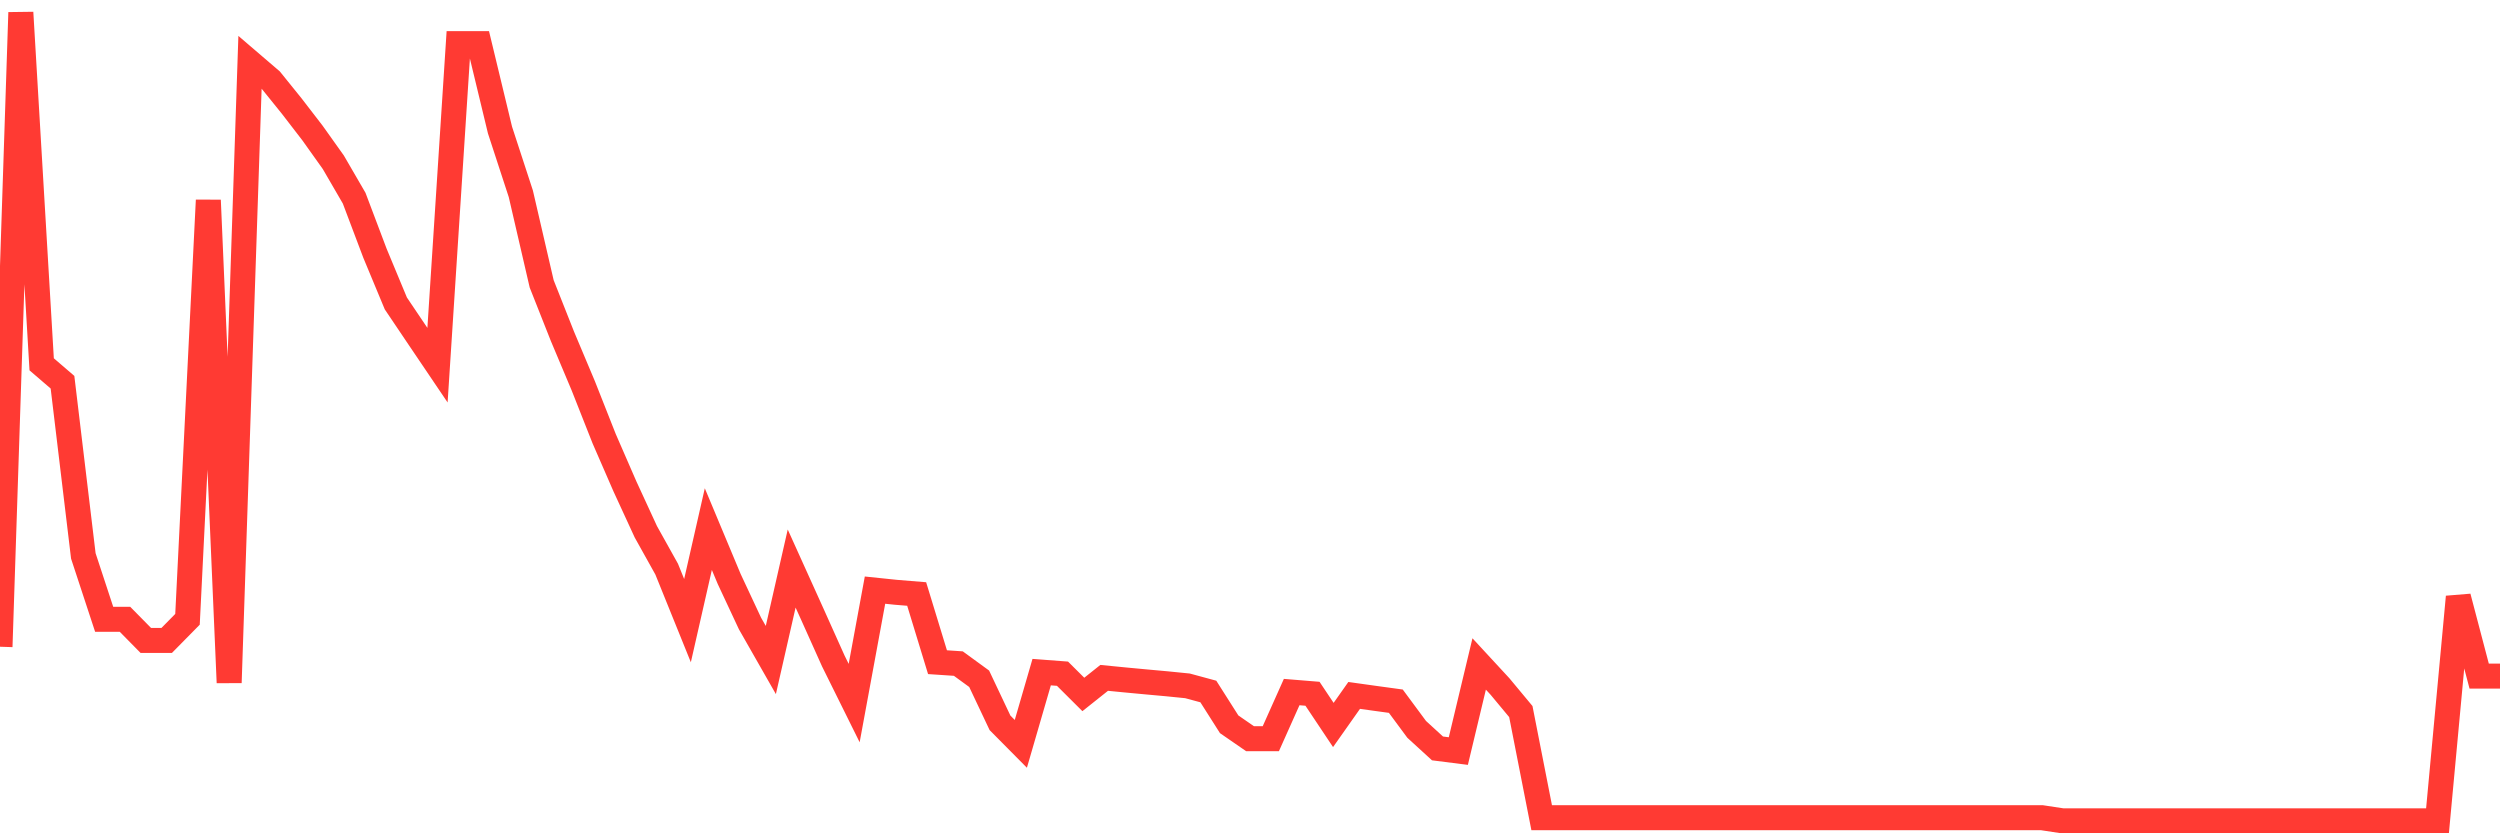 <svg
  xmlns="http://www.w3.org/2000/svg"
  xmlns:xlink="http://www.w3.org/1999/xlink"
  width="120"
  height="40"
  viewBox="0 0 120 40"
  preserveAspectRatio="none"
>
  <polyline
    points="0,31.043 1,0.6 2,17.487 3,18.347 4,26.685 5,29.727 6,29.727 7,30.742 8,30.742 9,29.727 10,9.61 11,32.769 12,2.992 13,3.849 14,5.088 15,6.386 16,7.79 17,9.513 18,12.16 19,14.564 20,16.049 21,17.529 22,2.095 23,2.095 24,6.243 25,9.303 26,13.624 27,16.15 28,18.526 29,21.058 30,23.355 31,25.525 32,27.318 33,29.791 34,25.397 35,27.789 36,29.928 37,31.681 38,27.29 39,29.502 40,31.73 41,33.748 42,28.326 43,28.43 44,28.512 45,31.785 46,31.852 47,32.581 48,34.696 49,35.705 50,32.262 51,32.338 52,33.334 53,32.538 54,32.636 55,32.73 56,32.821 57,32.921 58,33.192 59,34.766 60,35.456 61,35.456 62,33.219 63,33.301 64,34.799 65,33.38 66,33.52 67,33.657 68,35.009 69,35.924 70,36.051 71,31.87 72,32.952 73,34.155 74,39.248 75,39.248 76,39.248 77,39.248 78,39.248 79,39.248 80,39.248 81,39.248 82,39.248 83,39.248 84,39.248 85,39.248 86,39.248 87,39.248 88,39.248 89,39.248 90,39.248 91,39.248 92,39.248 93,39.248 94,39.248 95,39.248 96,39.248 97,39.248 98,39.248 99,39.4 100,39.4 101,39.4 102,39.4 103,39.4 104,39.4 105,39.4 106,39.4 107,39.4 108,39.4 109,39.4 110,39.4 111,39.4 112,39.4 113,39.4 114,39.4 115,39.4 116,39.4 117,39.4 118,28.649 119,32.453 120,32.453"
    fill="none"
    stroke="#ff3a33"
    stroke-width="1.2"
  >
  </polyline>
</svg>